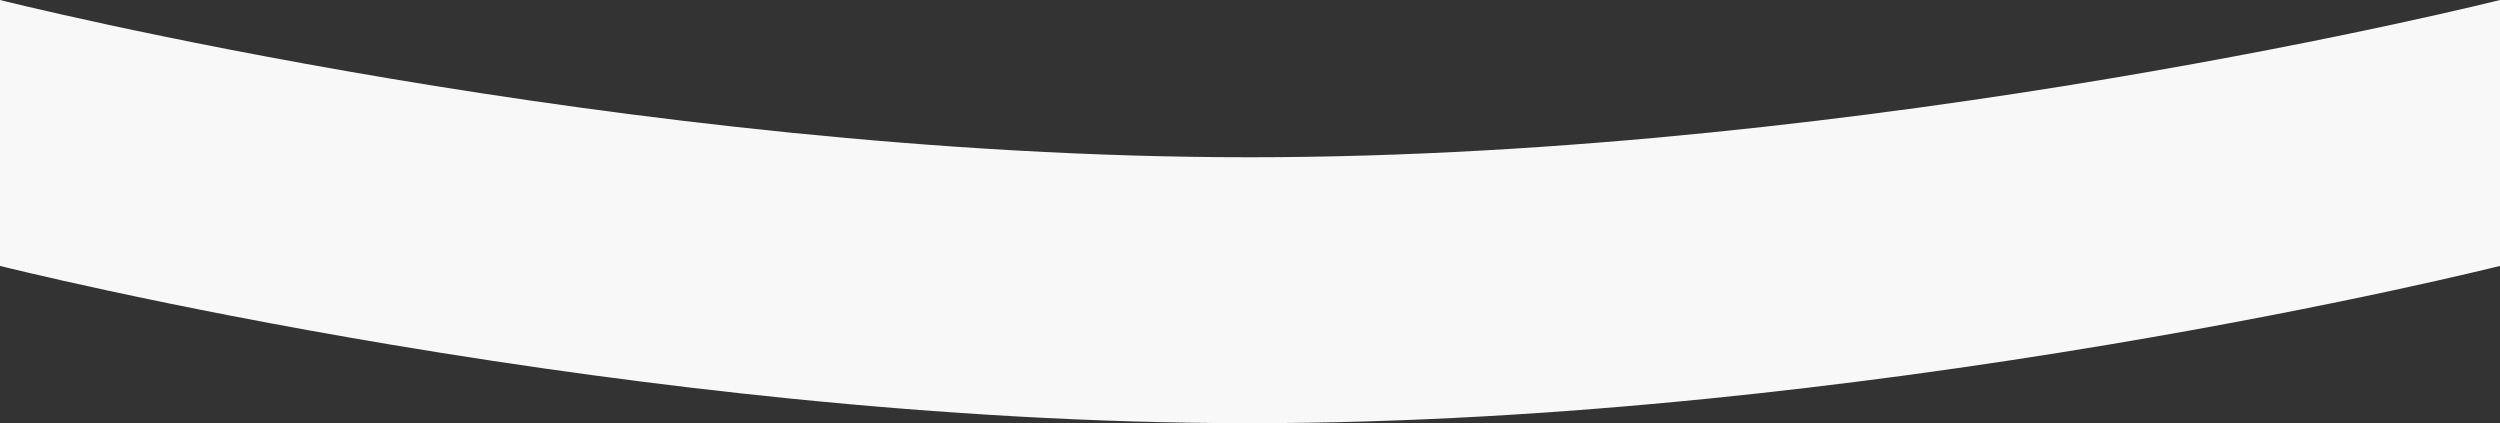 <?xml version="1.0" encoding="UTF-8"?> <svg xmlns="http://www.w3.org/2000/svg" width="1920" height="325" viewBox="0 0 1920 325"><rect x="0" y="0" width="1920" height="325" fill="#333333" stroke="none"/> <path id="Union_4" data-name="Union 4" d="M869.73,323.644c-29.068-.86-59.068-2.15-89.168-3.833-55.983-3.131-114.321-7.735-173.393-13.683-99.51-10.019-202.923-23.989-307.365-41.519-41.057-6.89-82.353-14.351-122.741-22.174-32.308-6.258-64.144-12.766-94.624-19.344C30.66,211.916.293,204.293,0,204.219V0S479.609,120.78,959.61,120.78,1920,0,1920,0V138.127h0v66.092l-.048.013c-3.218.8-32.867,8.159-82.514,18.86-30.534,6.581-62.413,13.089-94.75,19.344-40.477,7.83-81.822,15.29-122.884,22.174-104.559,17.531-208.062,31.5-307.634,41.519-59.111,5.948-117.479,10.552-173.482,13.683-30.1,1.682-60.109,2.972-89.192,3.833-30.414.9-60.656,1.356-89.888,1.356S900.137,324.544,869.73,323.644Z" fill="#f8f8f8"></path> </svg> 
